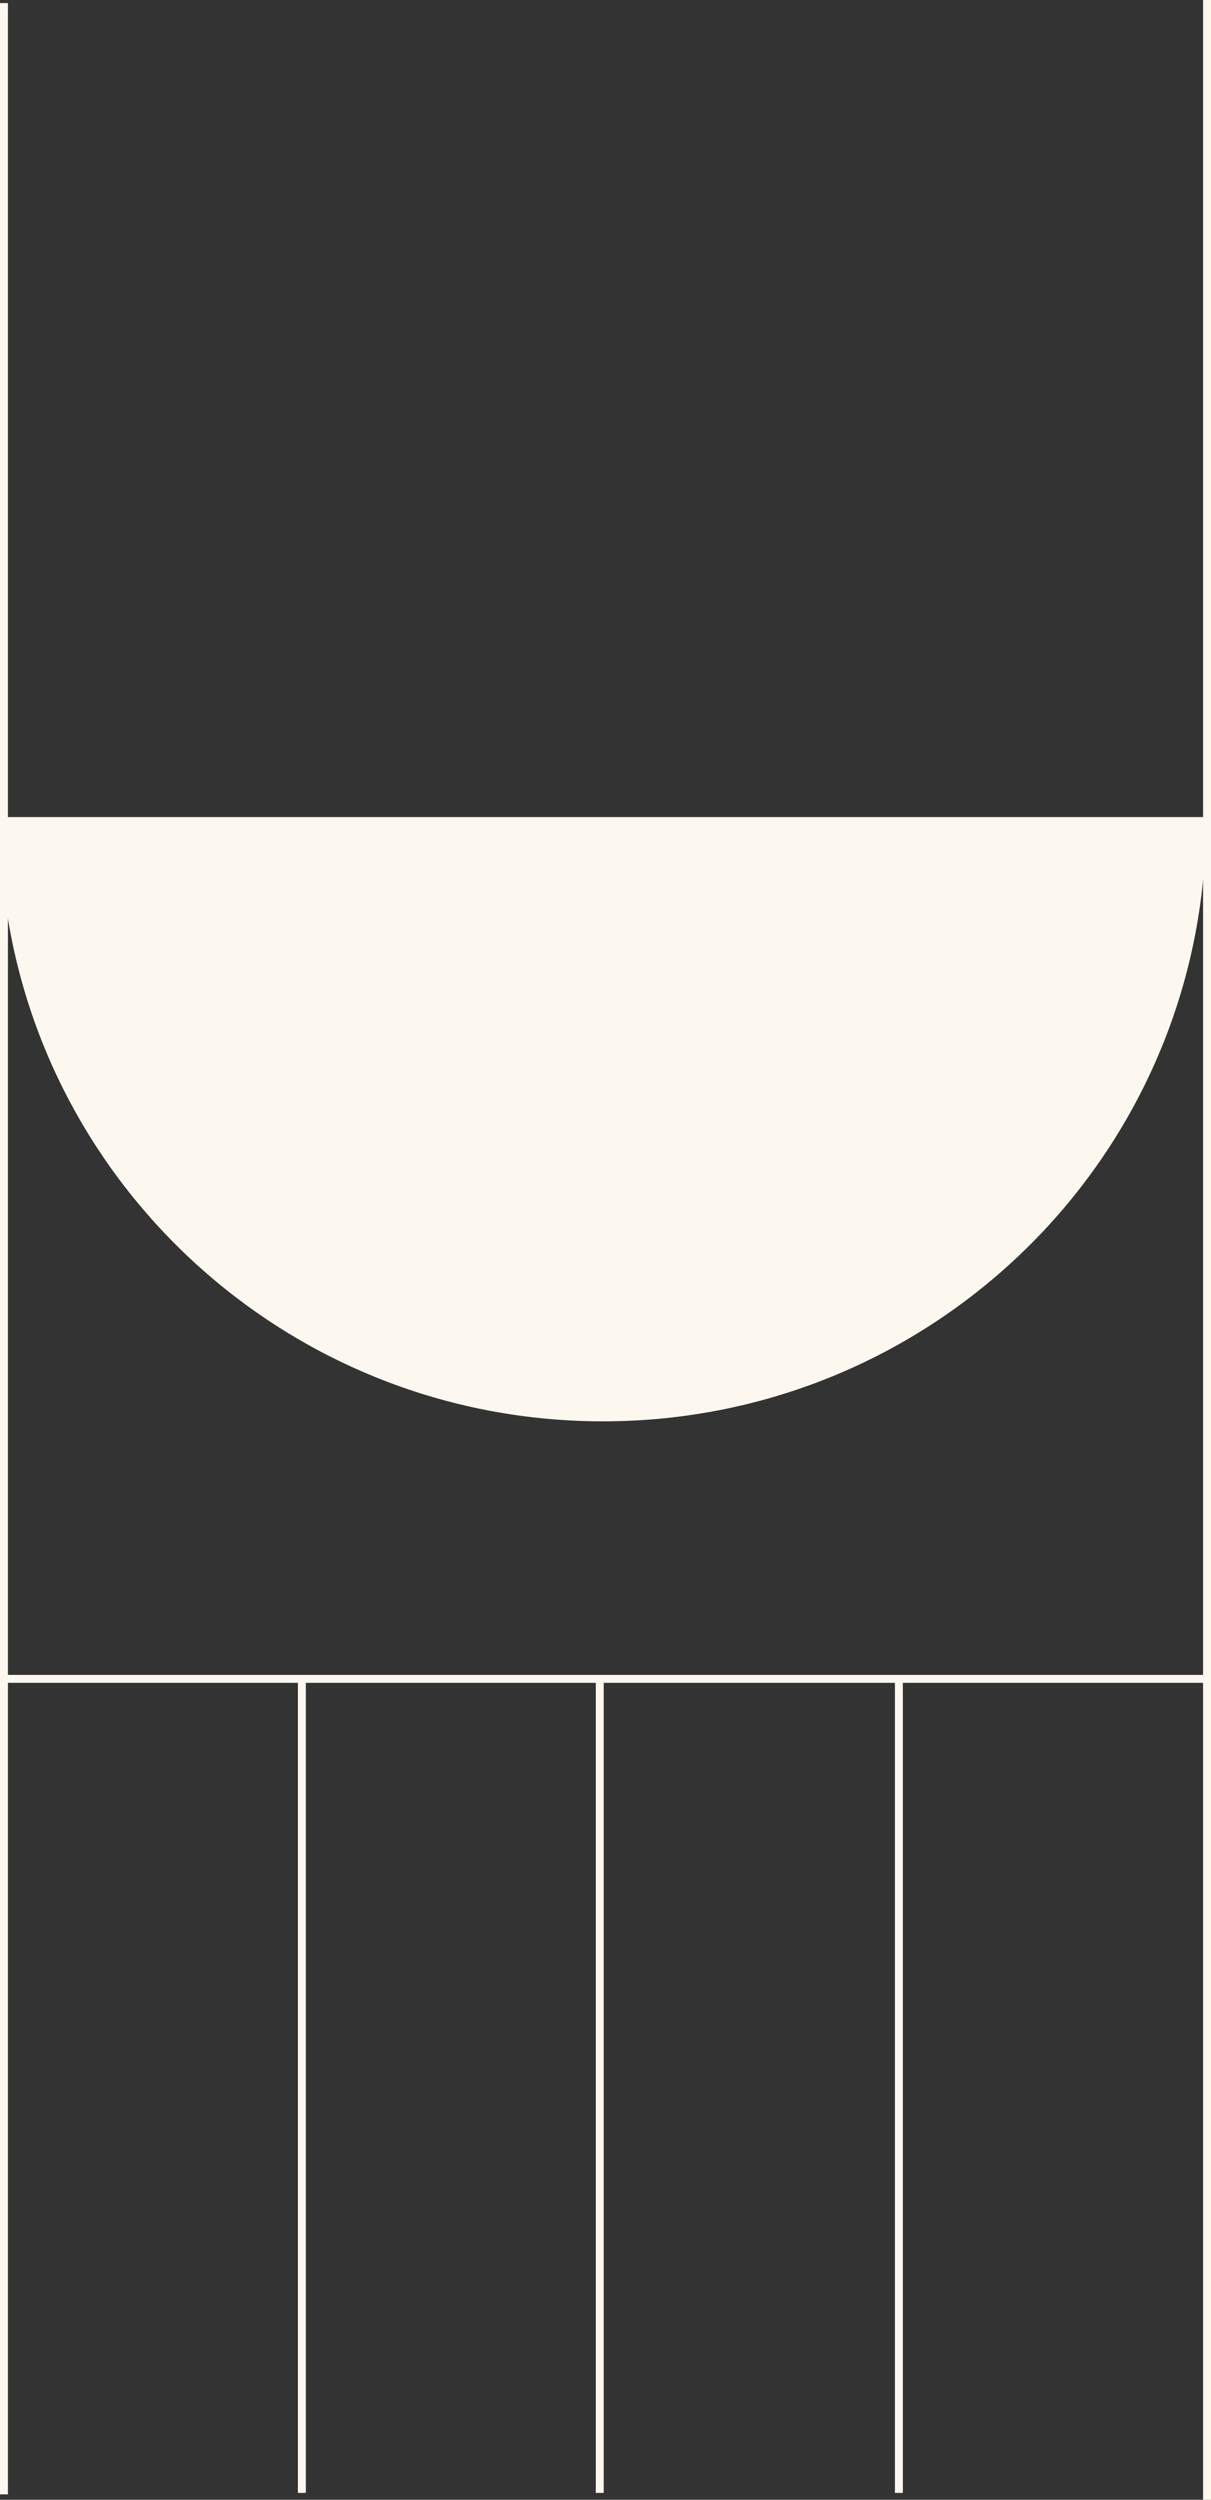 <svg xmlns="http://www.w3.org/2000/svg" width="152.807" height="315.18" viewBox="0 0 152.807 315.18">
  <rect x="0" y="0" width="152.807" height="315.18" fill="#333333" stroke="none"/>
  <g id="Group_2774" data-name="Group 2774" transform="translate(-150.659 -755)">
    <path id="Path_5199" data-name="Path 5199" d="M0,0H315.18" transform="translate(302.966 1070.18) rotate(-90)" fill="none" stroke="#fdf8ef" stroke-width="1"/>
    <line id="Line_356" data-name="Line 356" x2="151.517" transform="translate(151.159 966.678)" fill="none" stroke="#fdf8ef" stroke-width="1"/>
    <line id="Line_357" data-name="Line 357" y2="102.637" transform="translate(226.338 966.678)" fill="none" stroke="#fdf8ef" stroke-width="1"/>
    <line id="Line_358" data-name="Line 358" y2="102.637" transform="translate(264.083 966.678)" fill="none" stroke="#fdf8ef" stroke-width="1"/>
    <line id="Line_359" data-name="Line 359" y2="102.637" transform="translate(188.749 966.678)" fill="none" stroke="#fdf8ef" stroke-width="1"/>
    <line id="Line_360" data-name="Line 360" y2="314.11" transform="translate(151.159 755.39)" fill="none" stroke="#fdf8ef" stroke-width="1"/>
    <path id="Path_6654" data-name="Path 6654" d="M651.585,76.047C609.841,76.047,576,42.383,576,.858H727.17c0,41.525-33.841,75.189-75.585,75.189" transform="translate(-424.841 857.661)" fill="#fdf8ef" stroke="#fdf8ef" stroke-width="1"/>
  </g>
</svg>

